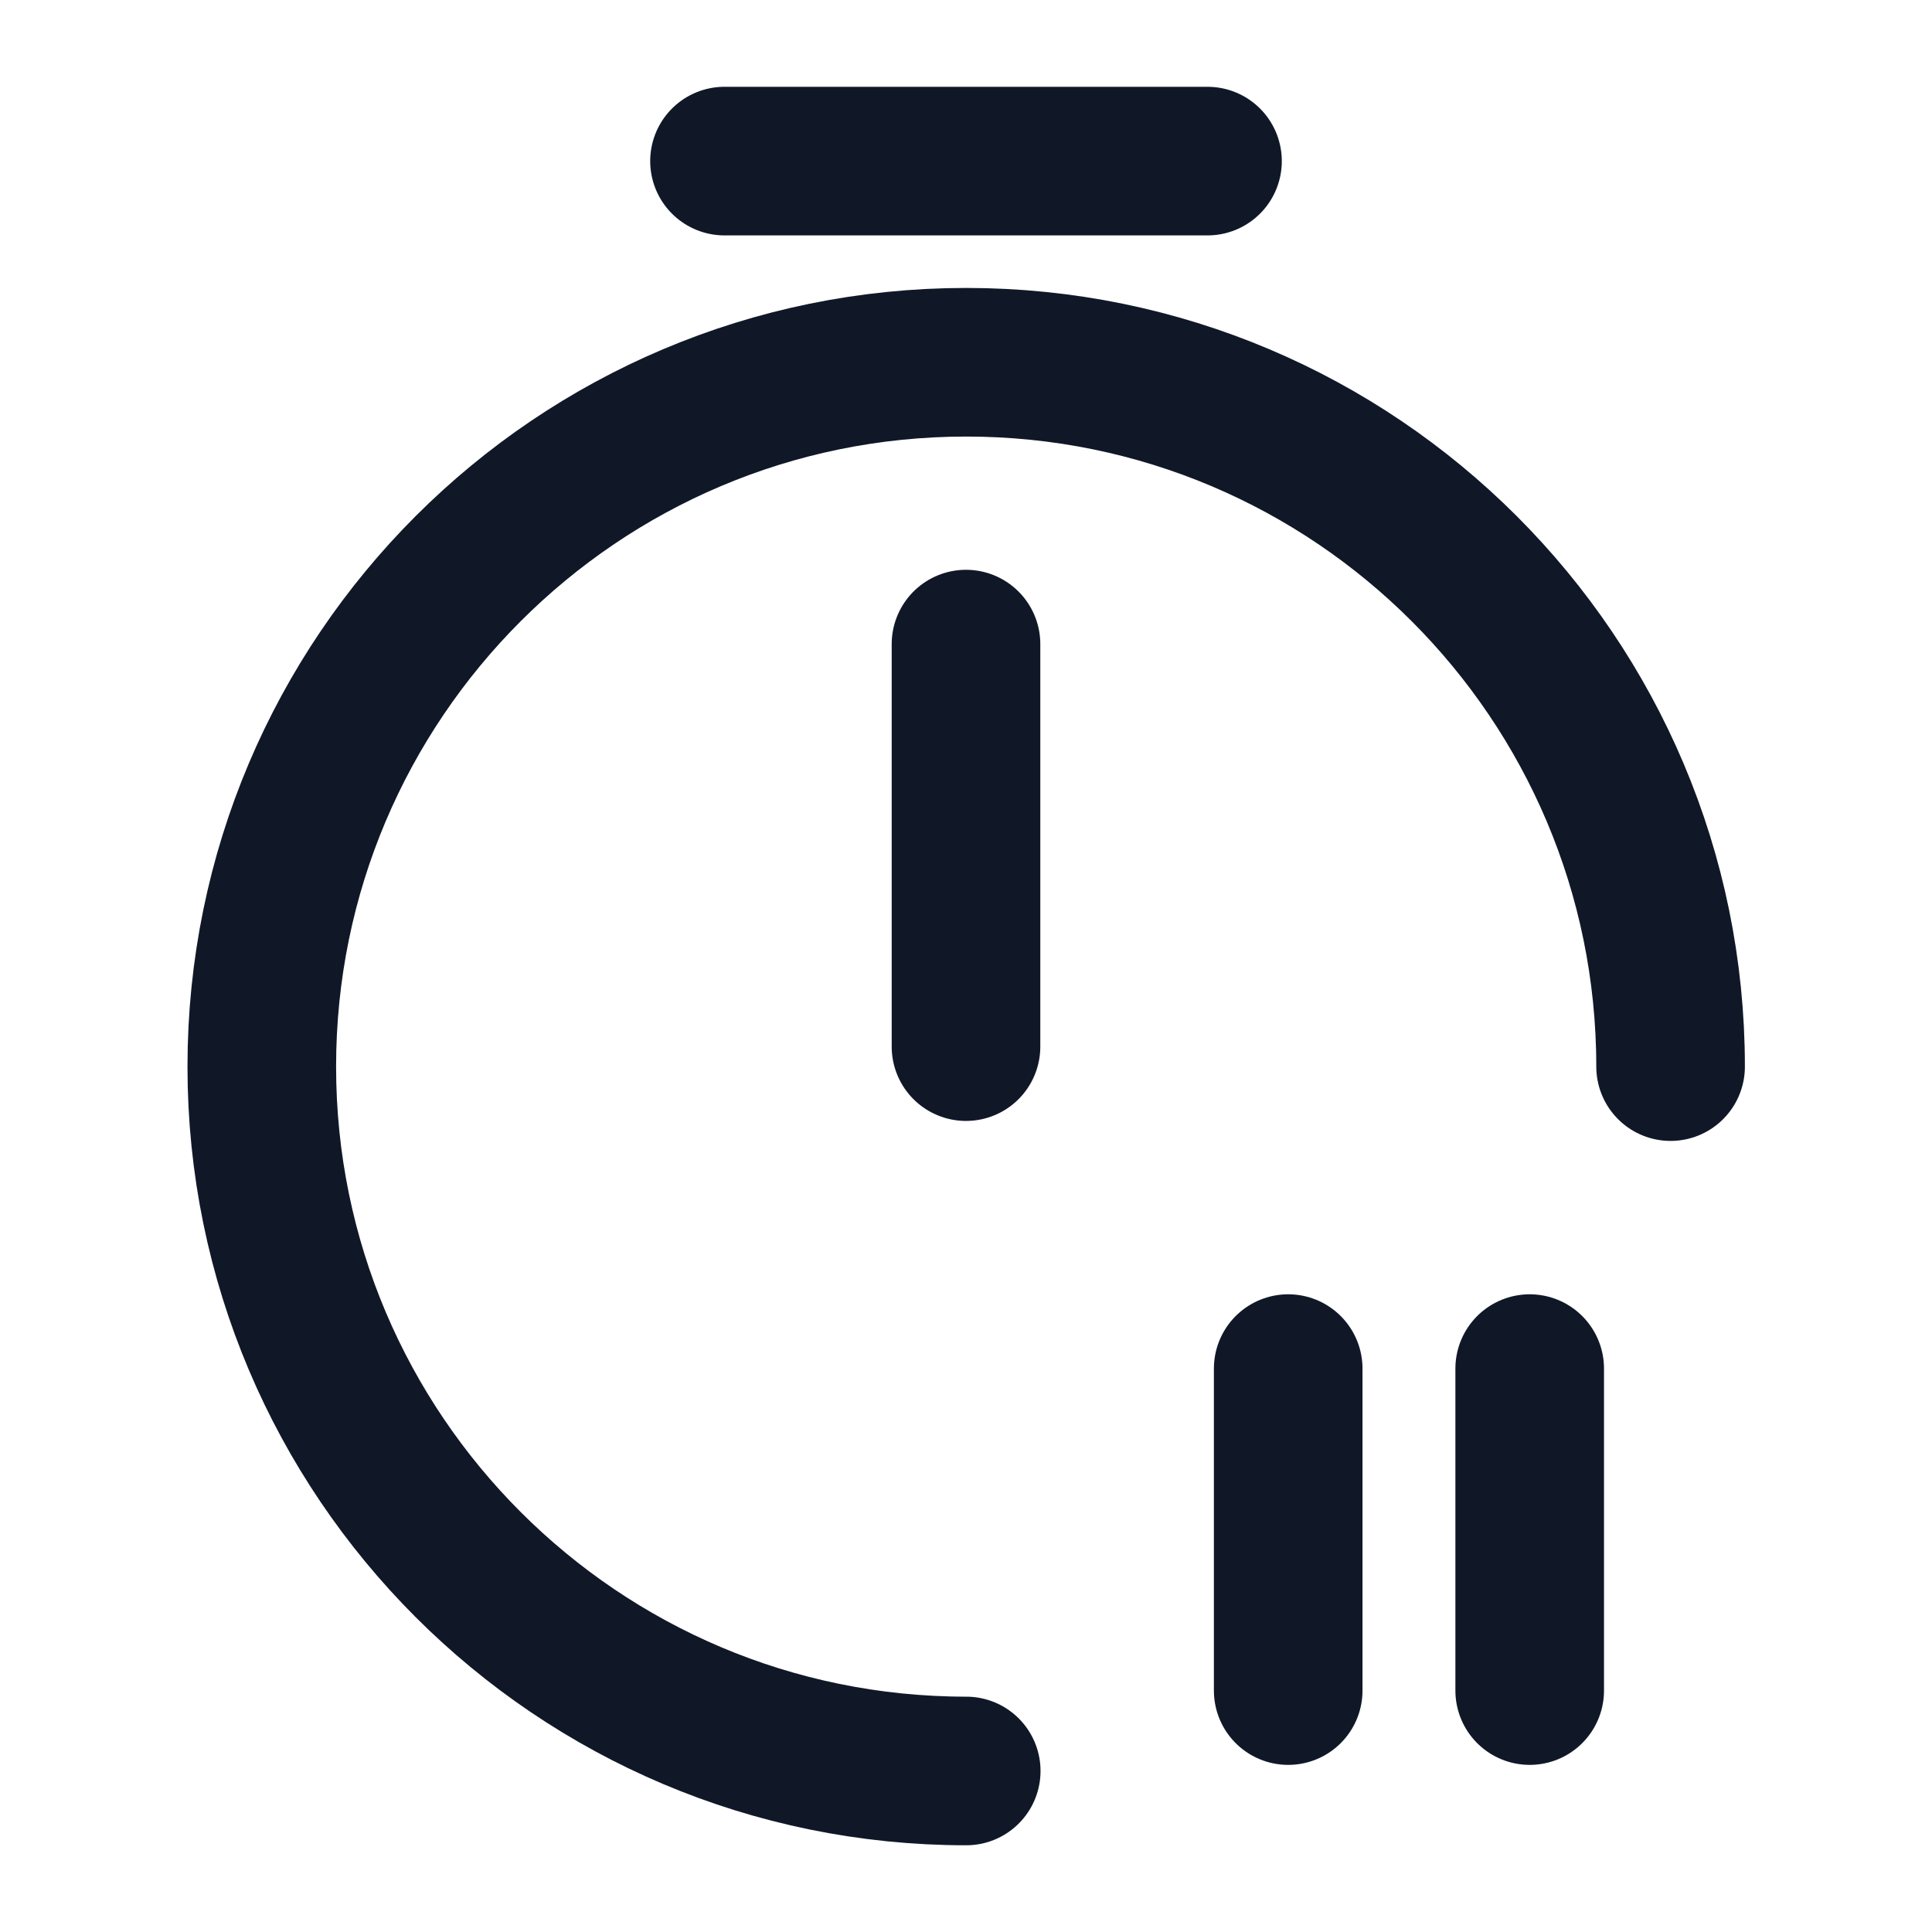 <svg width="26" height="26" viewBox="0 0 26 26" fill="none" xmlns="http://www.w3.org/2000/svg">
<path d="M13.003 23.833C7.77 23.833 3.523 19.587 3.523 14.354C3.523 9.122 7.77 4.875 13.003 4.875C18.235 4.875 22.482 9.122 22.482 14.354" stroke="#101828" stroke-width="2" stroke-linecap="round" stroke-linejoin="round"/>
<path d="M13 8.668V14.085" stroke="#101828" stroke-width="2" stroke-linecap="round" stroke-linejoin="round"/>
<path d="M9.75 2.168H16.25" stroke="#101828" stroke-width="2" stroke-miterlimit="10" stroke-linecap="round" stroke-linejoin="round"/>
<path d="M20.586 18.418V22.751" stroke="#101828" stroke-width="2" stroke-linecap="round" stroke-linejoin="round"/>
<path d="M17.336 18.418V22.751" stroke="#101828" stroke-width="2" stroke-linecap="round" stroke-linejoin="round"/>
</svg>
